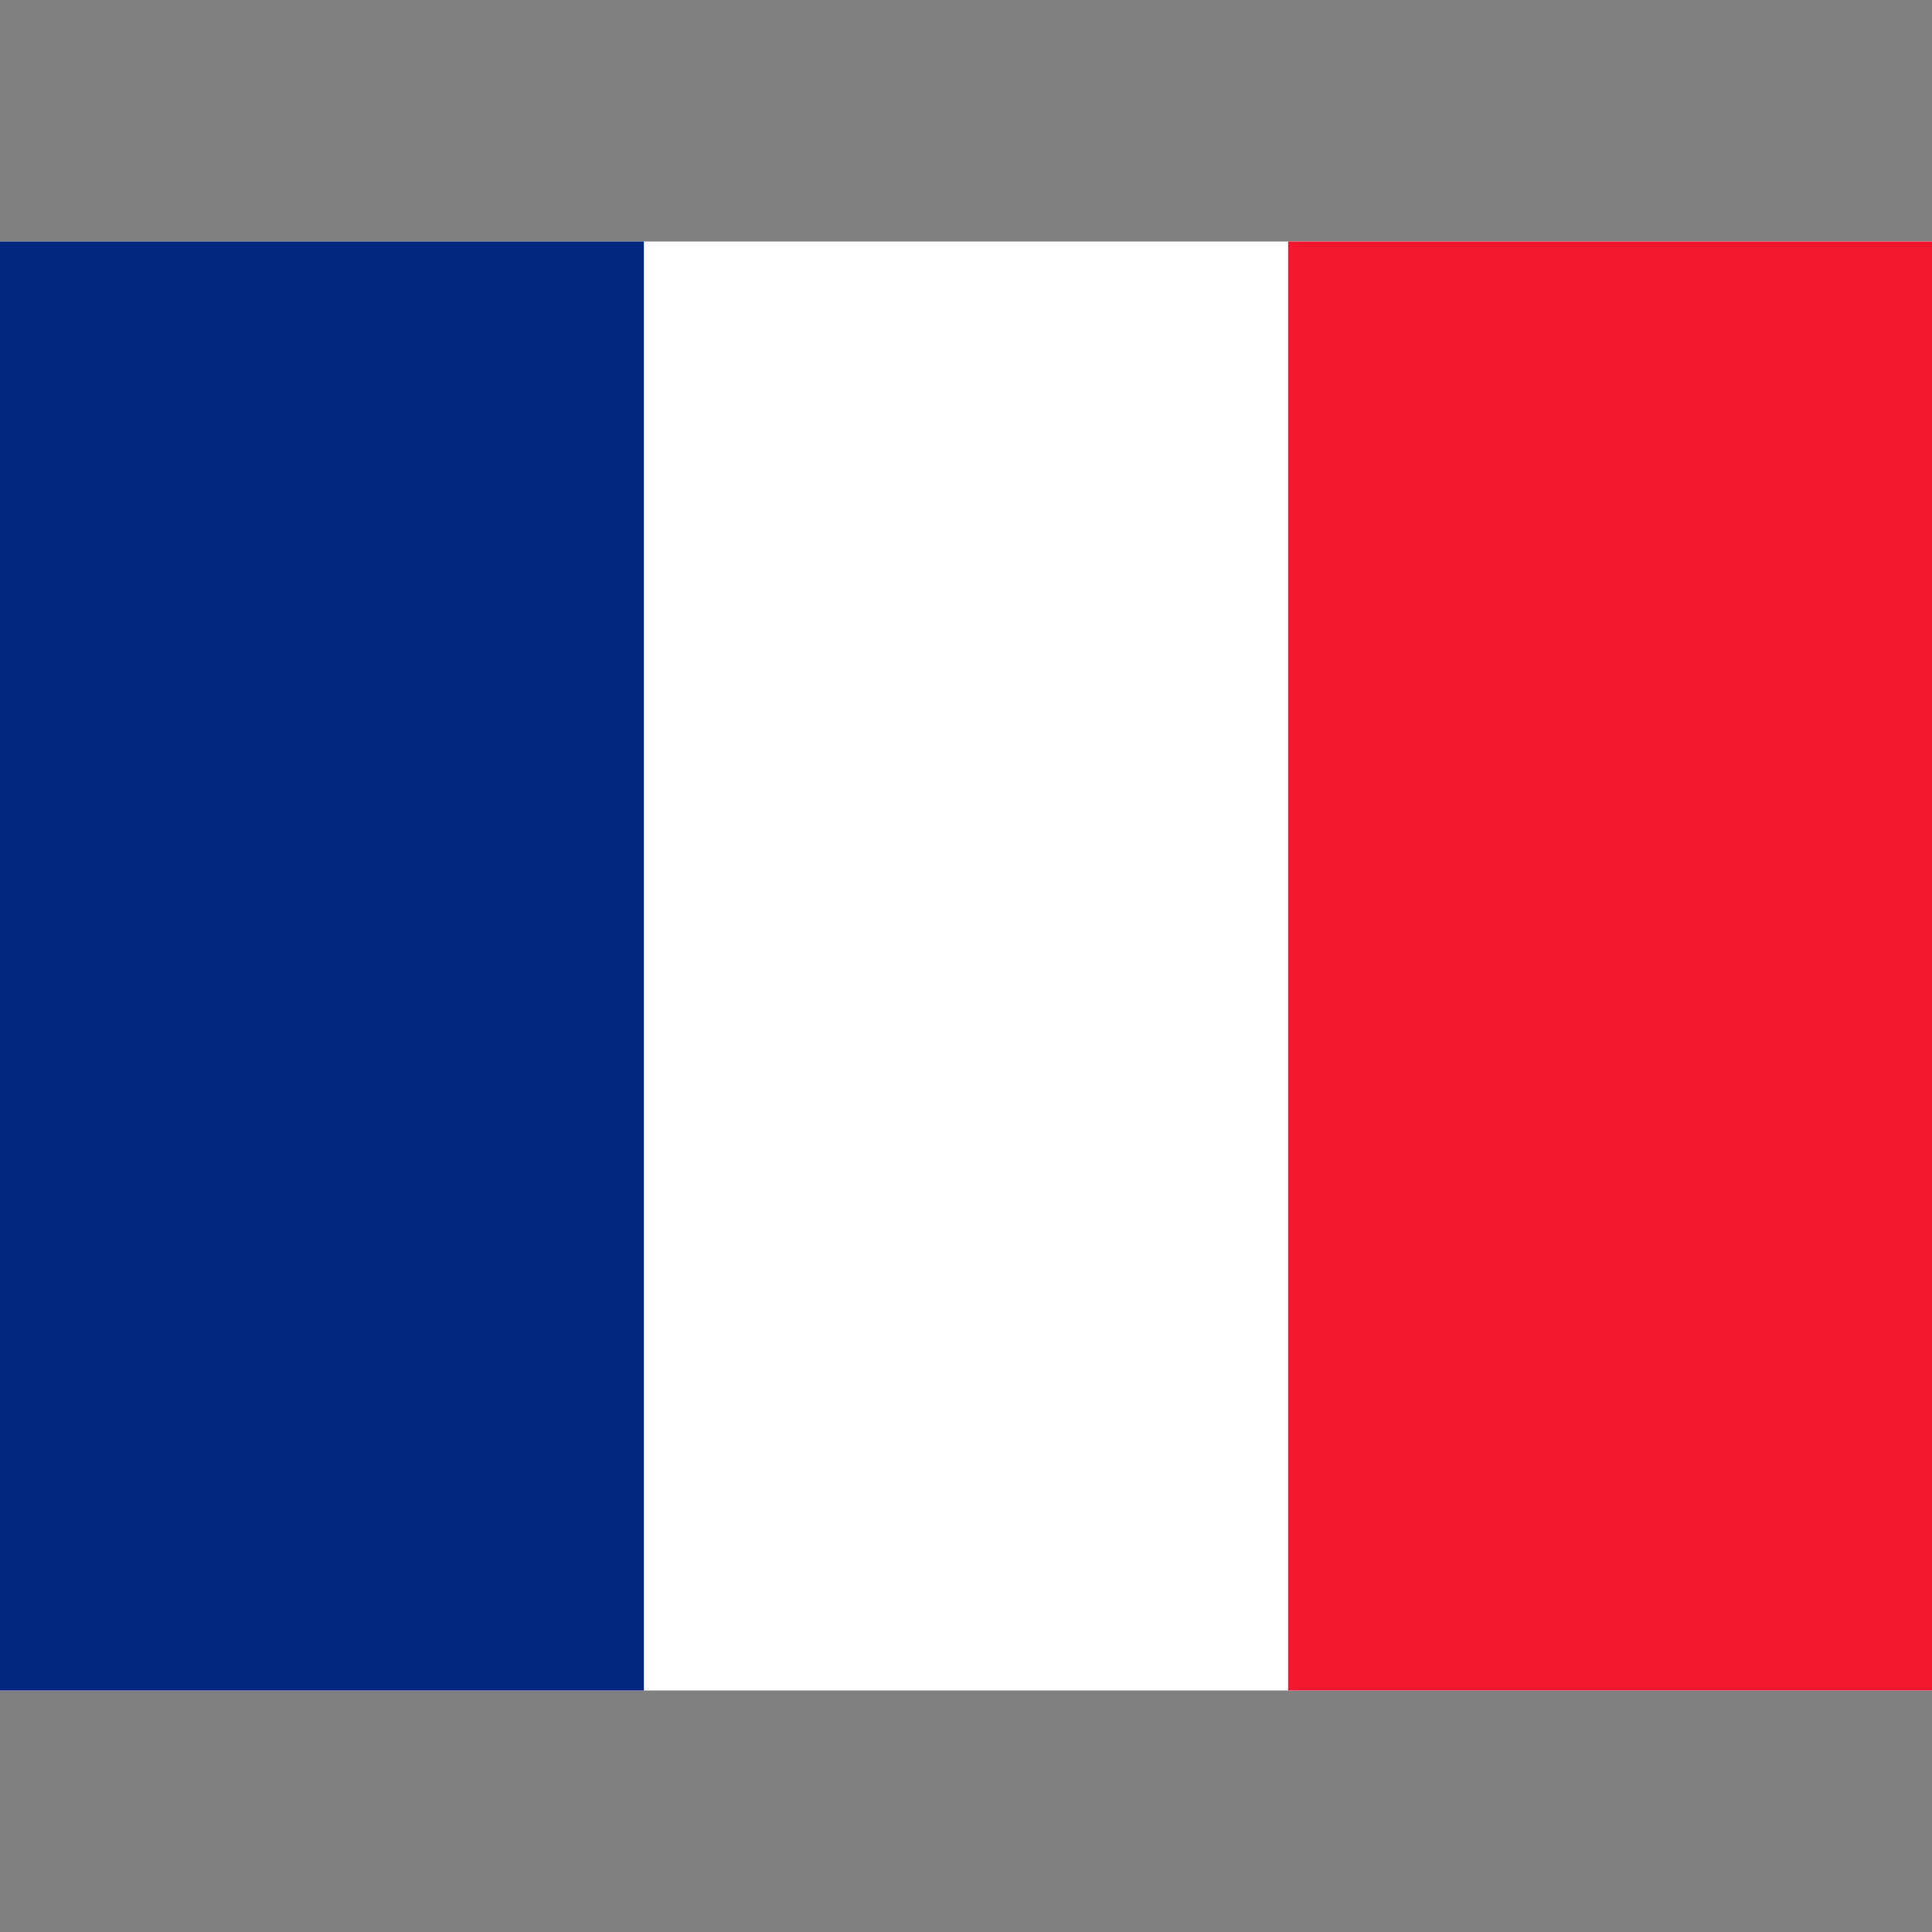 <?xml version="1.0" encoding="utf-8"?>
<!-- Generator: Adobe Illustrator 22.1.0, SVG Export Plug-In . SVG Version: 6.00 Build 0)  -->
<svg version="1.1" id="flag-icon-css-fr" xmlns="http://www.w3.org/2000/svg" xmlns:xlink="http://www.w3.org/1999/xlink" x="0px"
	 y="0px" viewBox="0 0 640 640" style="enable-background:new 0 0 640 640;" xml:space="preserve">
<rect x="0" y="0" width="640" height="640" fill="#808080" stroke="none"/>
<style type="text/css">
	.st0{fill:#FFFFFF;}
	.st1{fill:#00267F;}
	.st2{fill:#F31830;}
</style>
<g>
	<path class="st0" d="M0,80h640v480H0V80z"/>
	<path class="st1" d="M0,80h213.3v480H0V80z"/>
	<path class="st2" d="M426.7,80H640v480H426.7V80z"/>
</g>
</svg>

